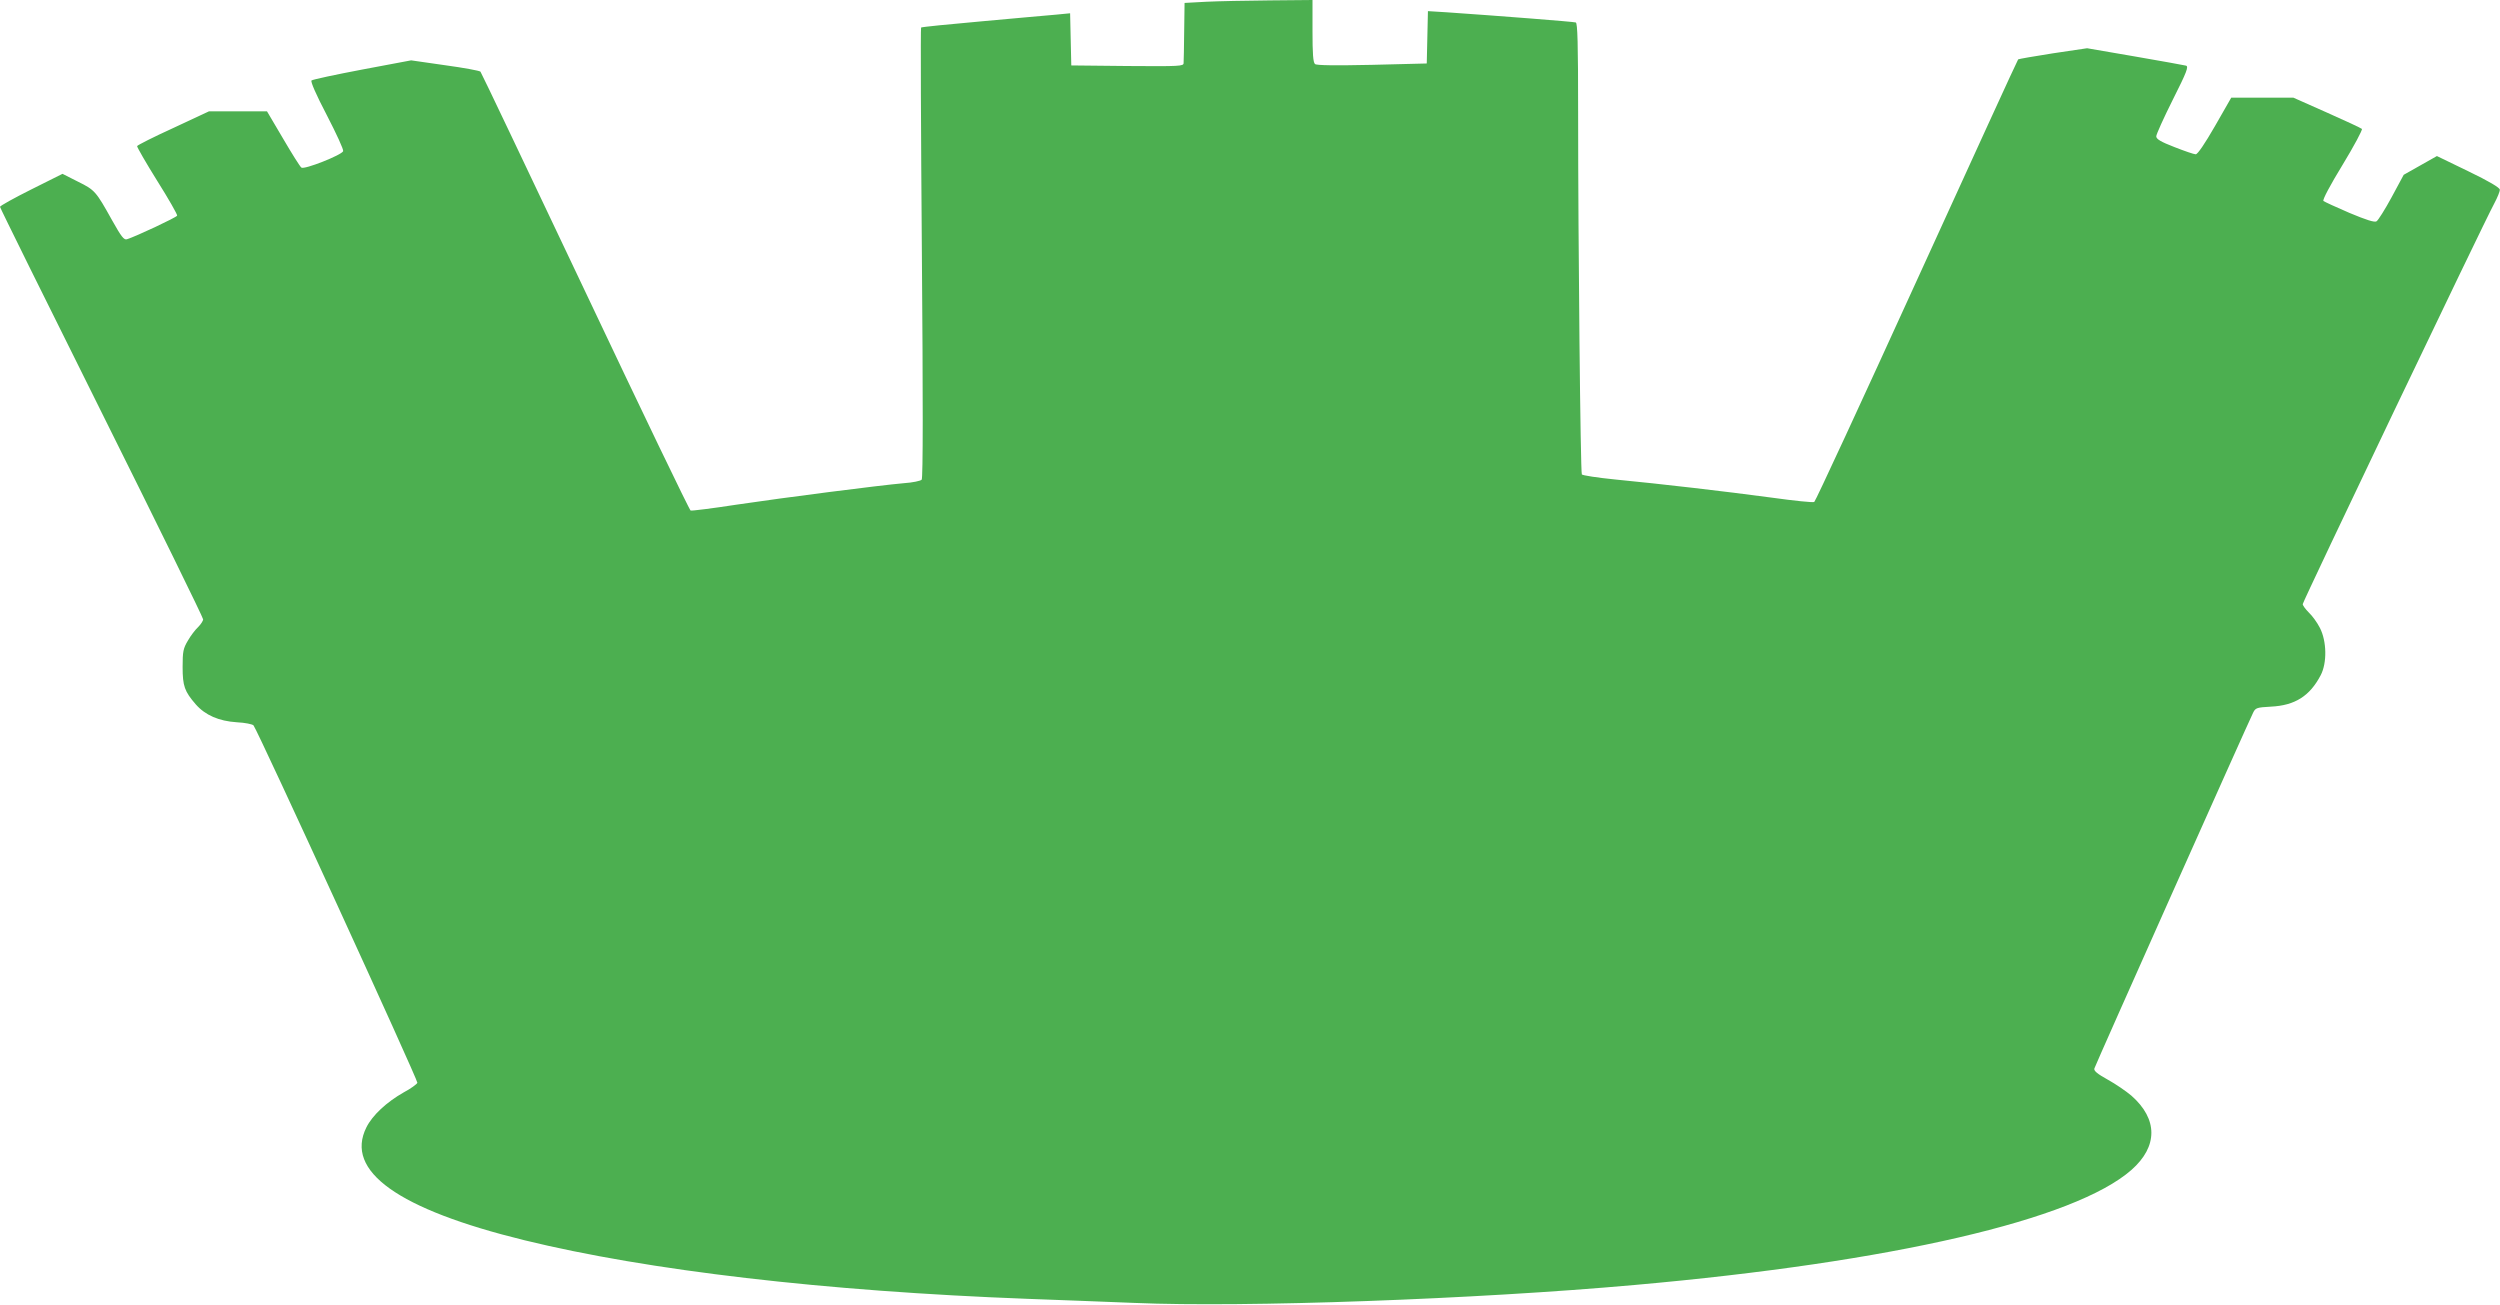 <?xml version="1.0" standalone="no"?>
<!DOCTYPE svg PUBLIC "-//W3C//DTD SVG 20010904//EN"
 "http://www.w3.org/TR/2001/REC-SVG-20010904/DTD/svg10.dtd">
<svg version="1.0" xmlns="http://www.w3.org/2000/svg"
 width="1280pt" height="668pt" viewBox="0 0 1280 668"
 preserveAspectRatio="xMidYMid meet">
<g transform="translate(0,668) scale(0.1,-0.1)"
fill="#4caf50" stroke="none">
<path d="M6175 6671 l-110 -6 -2 -145 c-1 -80 -2 -153 -3 -163 0 -16 -19 -17
-287 -15 l-288 3 -3 133 -3 134 -72 -7 c-40 -3 -210 -19 -379 -34 -169 -15
-309 -29 -312 -32 -3 -2 -1 -522 4 -1154 6 -749 6 -1153 -1 -1161 -5 -6 -46
-15 -92 -18 -125 -11 -608 -73 -857 -110 -123 -19 -228 -32 -234 -30 -6 2
-249 507 -540 1122 -291 614 -532 1121 -536 1125 -4 5 -86 20 -181 33 l-174
25 -250 -47 c-137 -26 -254 -51 -260 -56 -6 -5 23 -72 79 -179 48 -93 86 -175
83 -183 -8 -20 -200 -96 -214 -84 -7 5 -49 72 -94 149 l-82 139 -149 0 -148 0
-182 -85 c-101 -46 -184 -88 -186 -93 -1 -5 45 -85 103 -178 58 -92 104 -173
102 -178 -3 -9 -210 -106 -257 -121 -15 -5 -29 13 -76 97 -83 149 -88 155
-175 198 l-79 40 -160 -80 c-88 -44 -160 -84 -160 -89 0 -5 234 -478 520
-1052 286 -574 520 -1051 520 -1060 0 -8 -12 -26 -26 -40 -14 -13 -38 -44 -52
-69 -24 -40 -27 -56 -27 -135 0 -98 10 -125 67 -191 49 -56 119 -86 210 -92
43 -2 81 -10 86 -16 25 -33 843 -1818 839 -1830 -3 -7 -34 -30 -70 -49 -88
-50 -160 -117 -191 -179 -112 -224 161 -419 809 -578 633 -155 1538 -261 2575
-300 146 -5 393 -15 550 -21 563 -24 1747 19 2560 92 1318 117 2253 334 2543
589 136 120 136 260 0 380 -27 23 -81 60 -121 82 -54 30 -72 45 -69 57 5 18
792 1781 813 1822 12 25 19 27 91 31 123 6 199 54 255 161 33 63 31 174 -4
242 -14 28 -40 63 -57 79 -17 17 -31 36 -31 43 0 13 923 1945 981 2052 16 30
29 62 28 70 0 10 -57 44 -161 94 l-161 78 -85 -48 -85 -48 -62 -115 c-34 -63
-69 -118 -77 -123 -10 -7 -53 7 -139 43 -68 29 -128 57 -133 61 -6 5 35 82 98
185 59 97 103 180 99 184 -4 4 -85 42 -180 84 l-171 76 -159 0 -159 0 -83
-145 c-53 -92 -89 -145 -99 -145 -9 0 -58 17 -109 37 -70 27 -93 41 -93 55 0
10 38 94 85 188 72 143 82 170 67 174 -9 2 -127 24 -262 47 l-244 42 -175 -26
c-96 -15 -176 -29 -178 -31 -3 -2 -236 -512 -519 -1132 -283 -621 -519 -1131
-525 -1134 -5 -4 -102 6 -217 22 -238 32 -564 70 -802 93 -91 9 -168 21 -171
26 -7 12 -19 1191 -19 1851 0 358 -3 460 -12 463 -12 4 -398 34 -660 52 l-97
6 -3 -134 -3 -134 -280 -7 c-187 -4 -284 -3 -292 4 -10 8 -13 54 -13 169 l0
159 -217 -2 c-120 -1 -267 -4 -328 -7z"/>
</g>
</svg>
